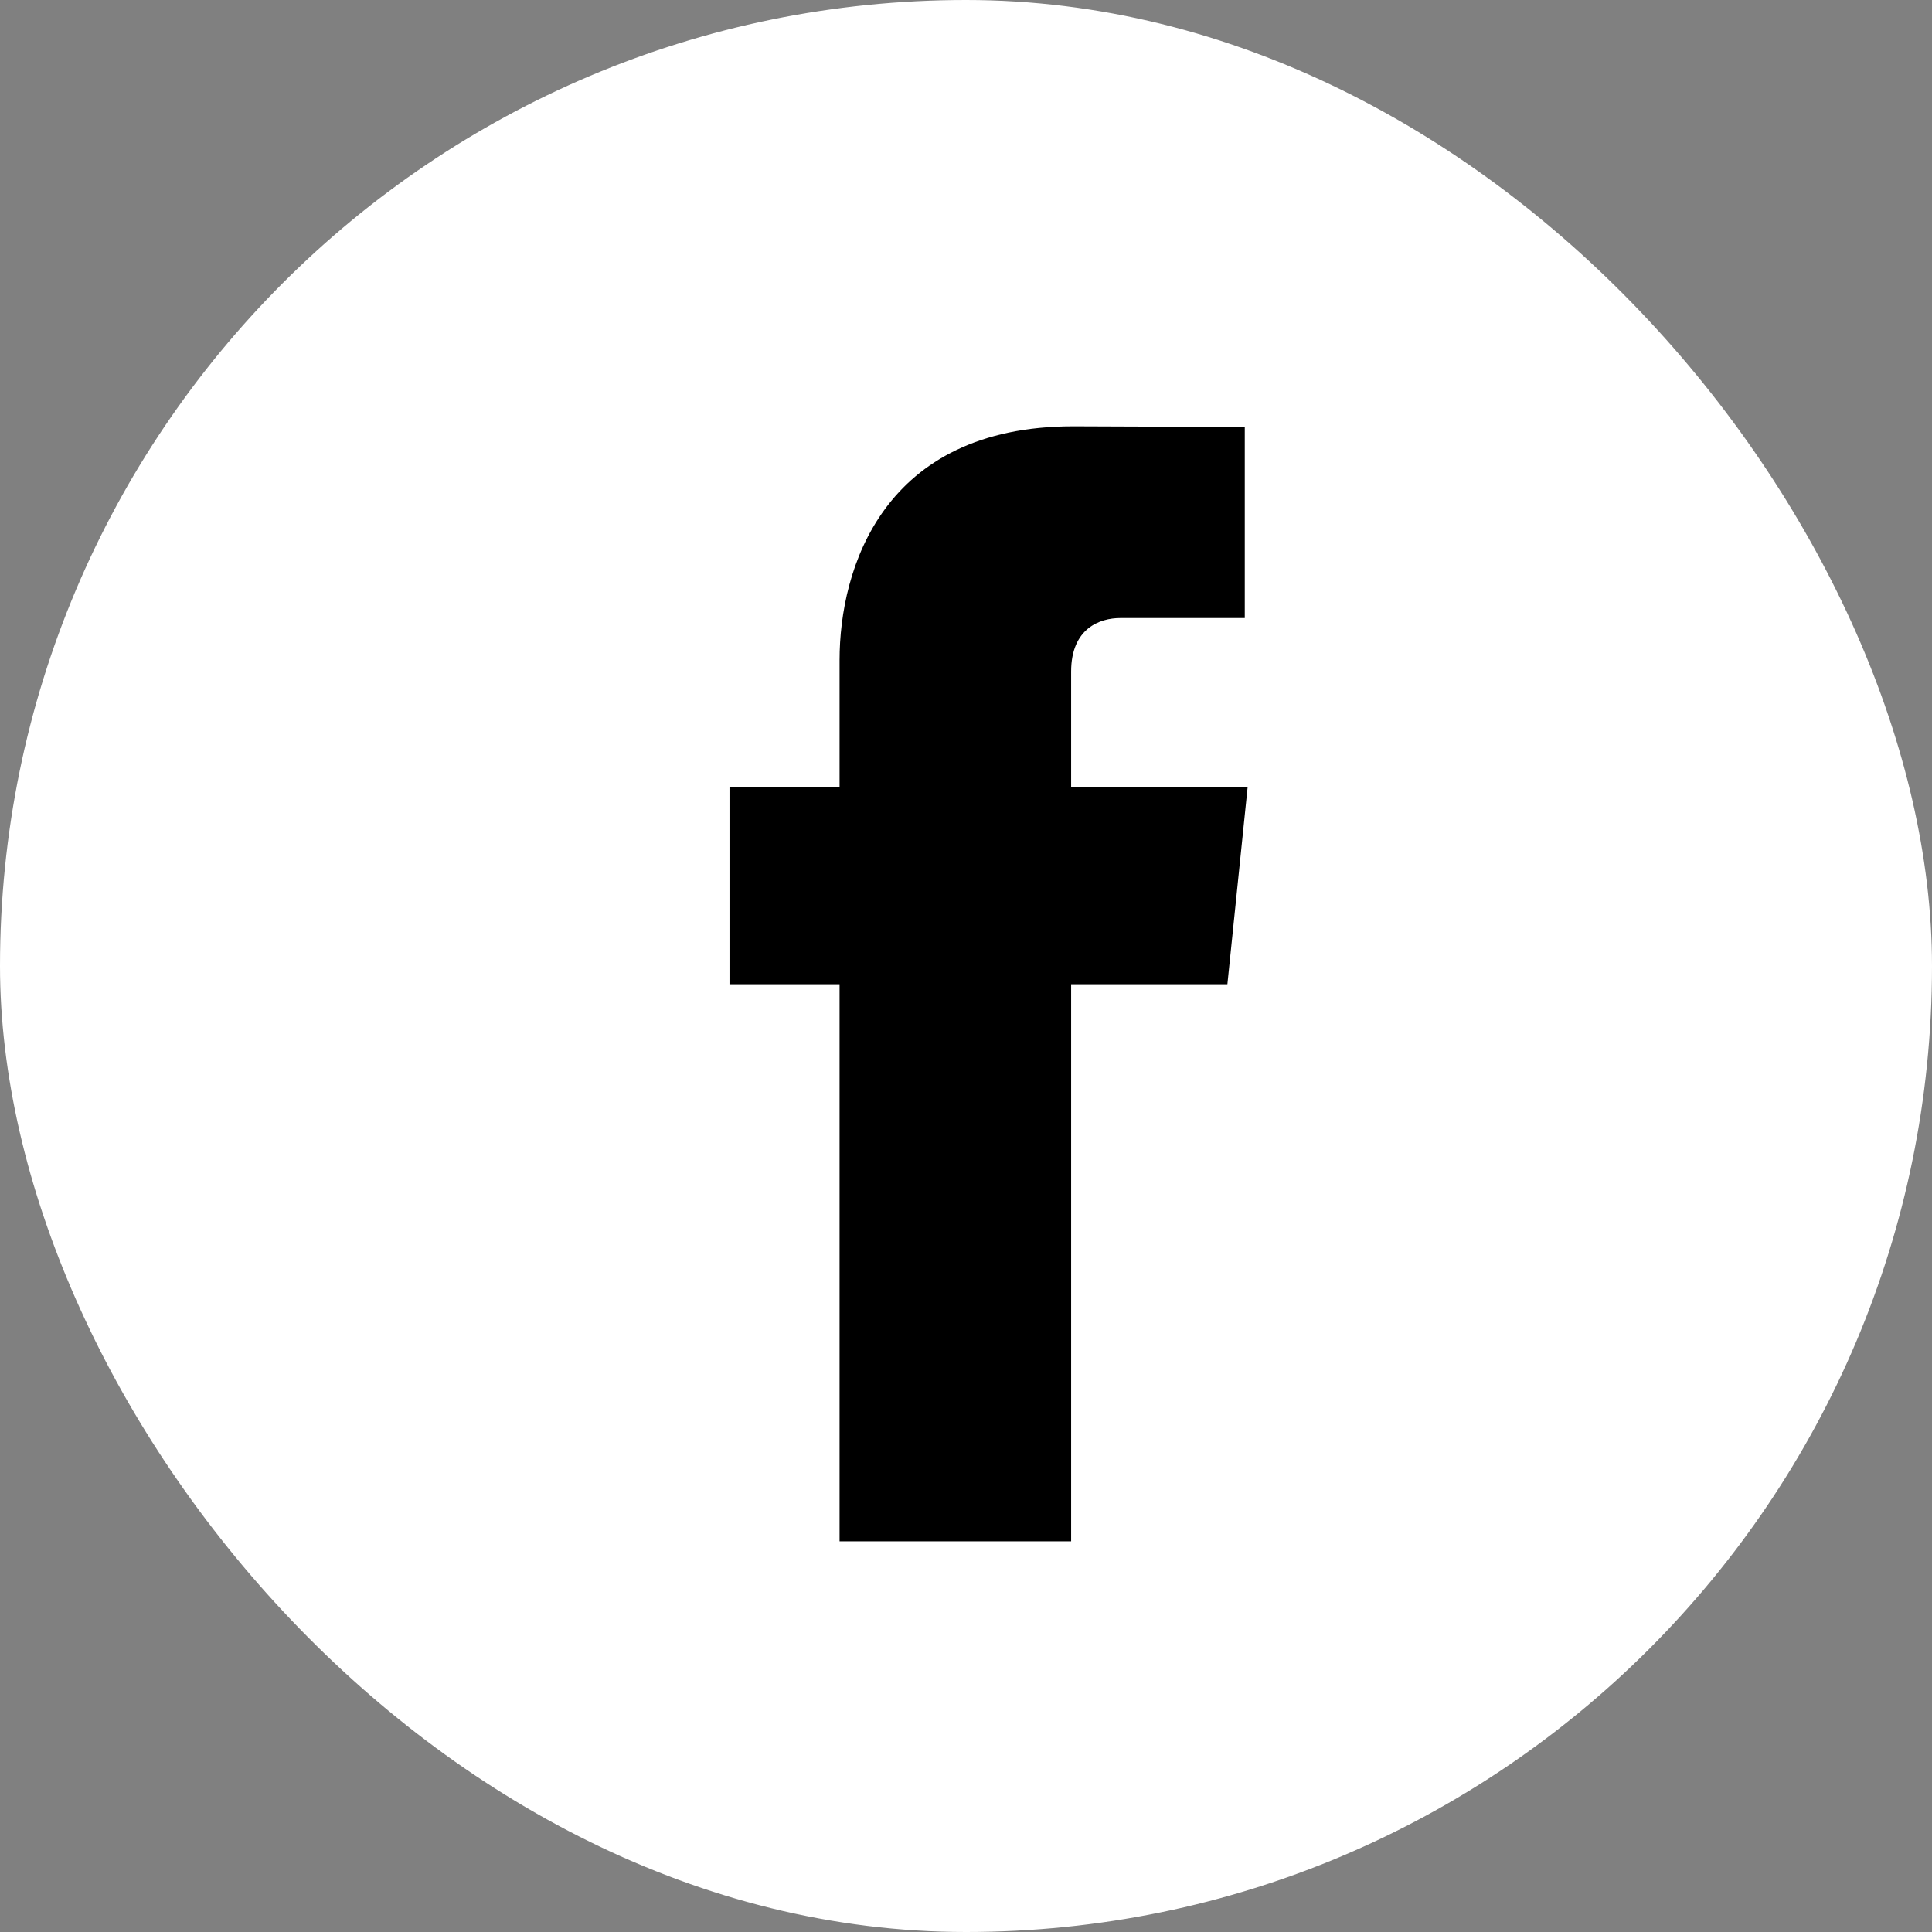 <svg width="41" height="41" viewBox="0 0 41 41" fill="none" xmlns="http://www.w3.org/2000/svg">
<rect x="0" y="0" width="41" height="41" fill="#808080" stroke="none"/>
<rect width="41" height="41" rx="20.5" fill="white"/>
<path fill-rule="evenodd" clip-rule="evenodd" d="M26.476 16.709H22.731V14.253C22.731 13.331 23.343 13.116 23.773 13.116C24.203 13.116 26.416 13.116 26.416 13.116V9.061L22.776 9.047C18.737 9.047 17.817 12.071 17.817 14.006V16.709H15.481V20.887H17.817C17.817 26.249 17.817 32.709 17.817 32.709H22.731C22.731 32.709 22.731 26.185 22.731 20.887H26.047L26.476 16.709Z" fill="black"/>
</svg>
